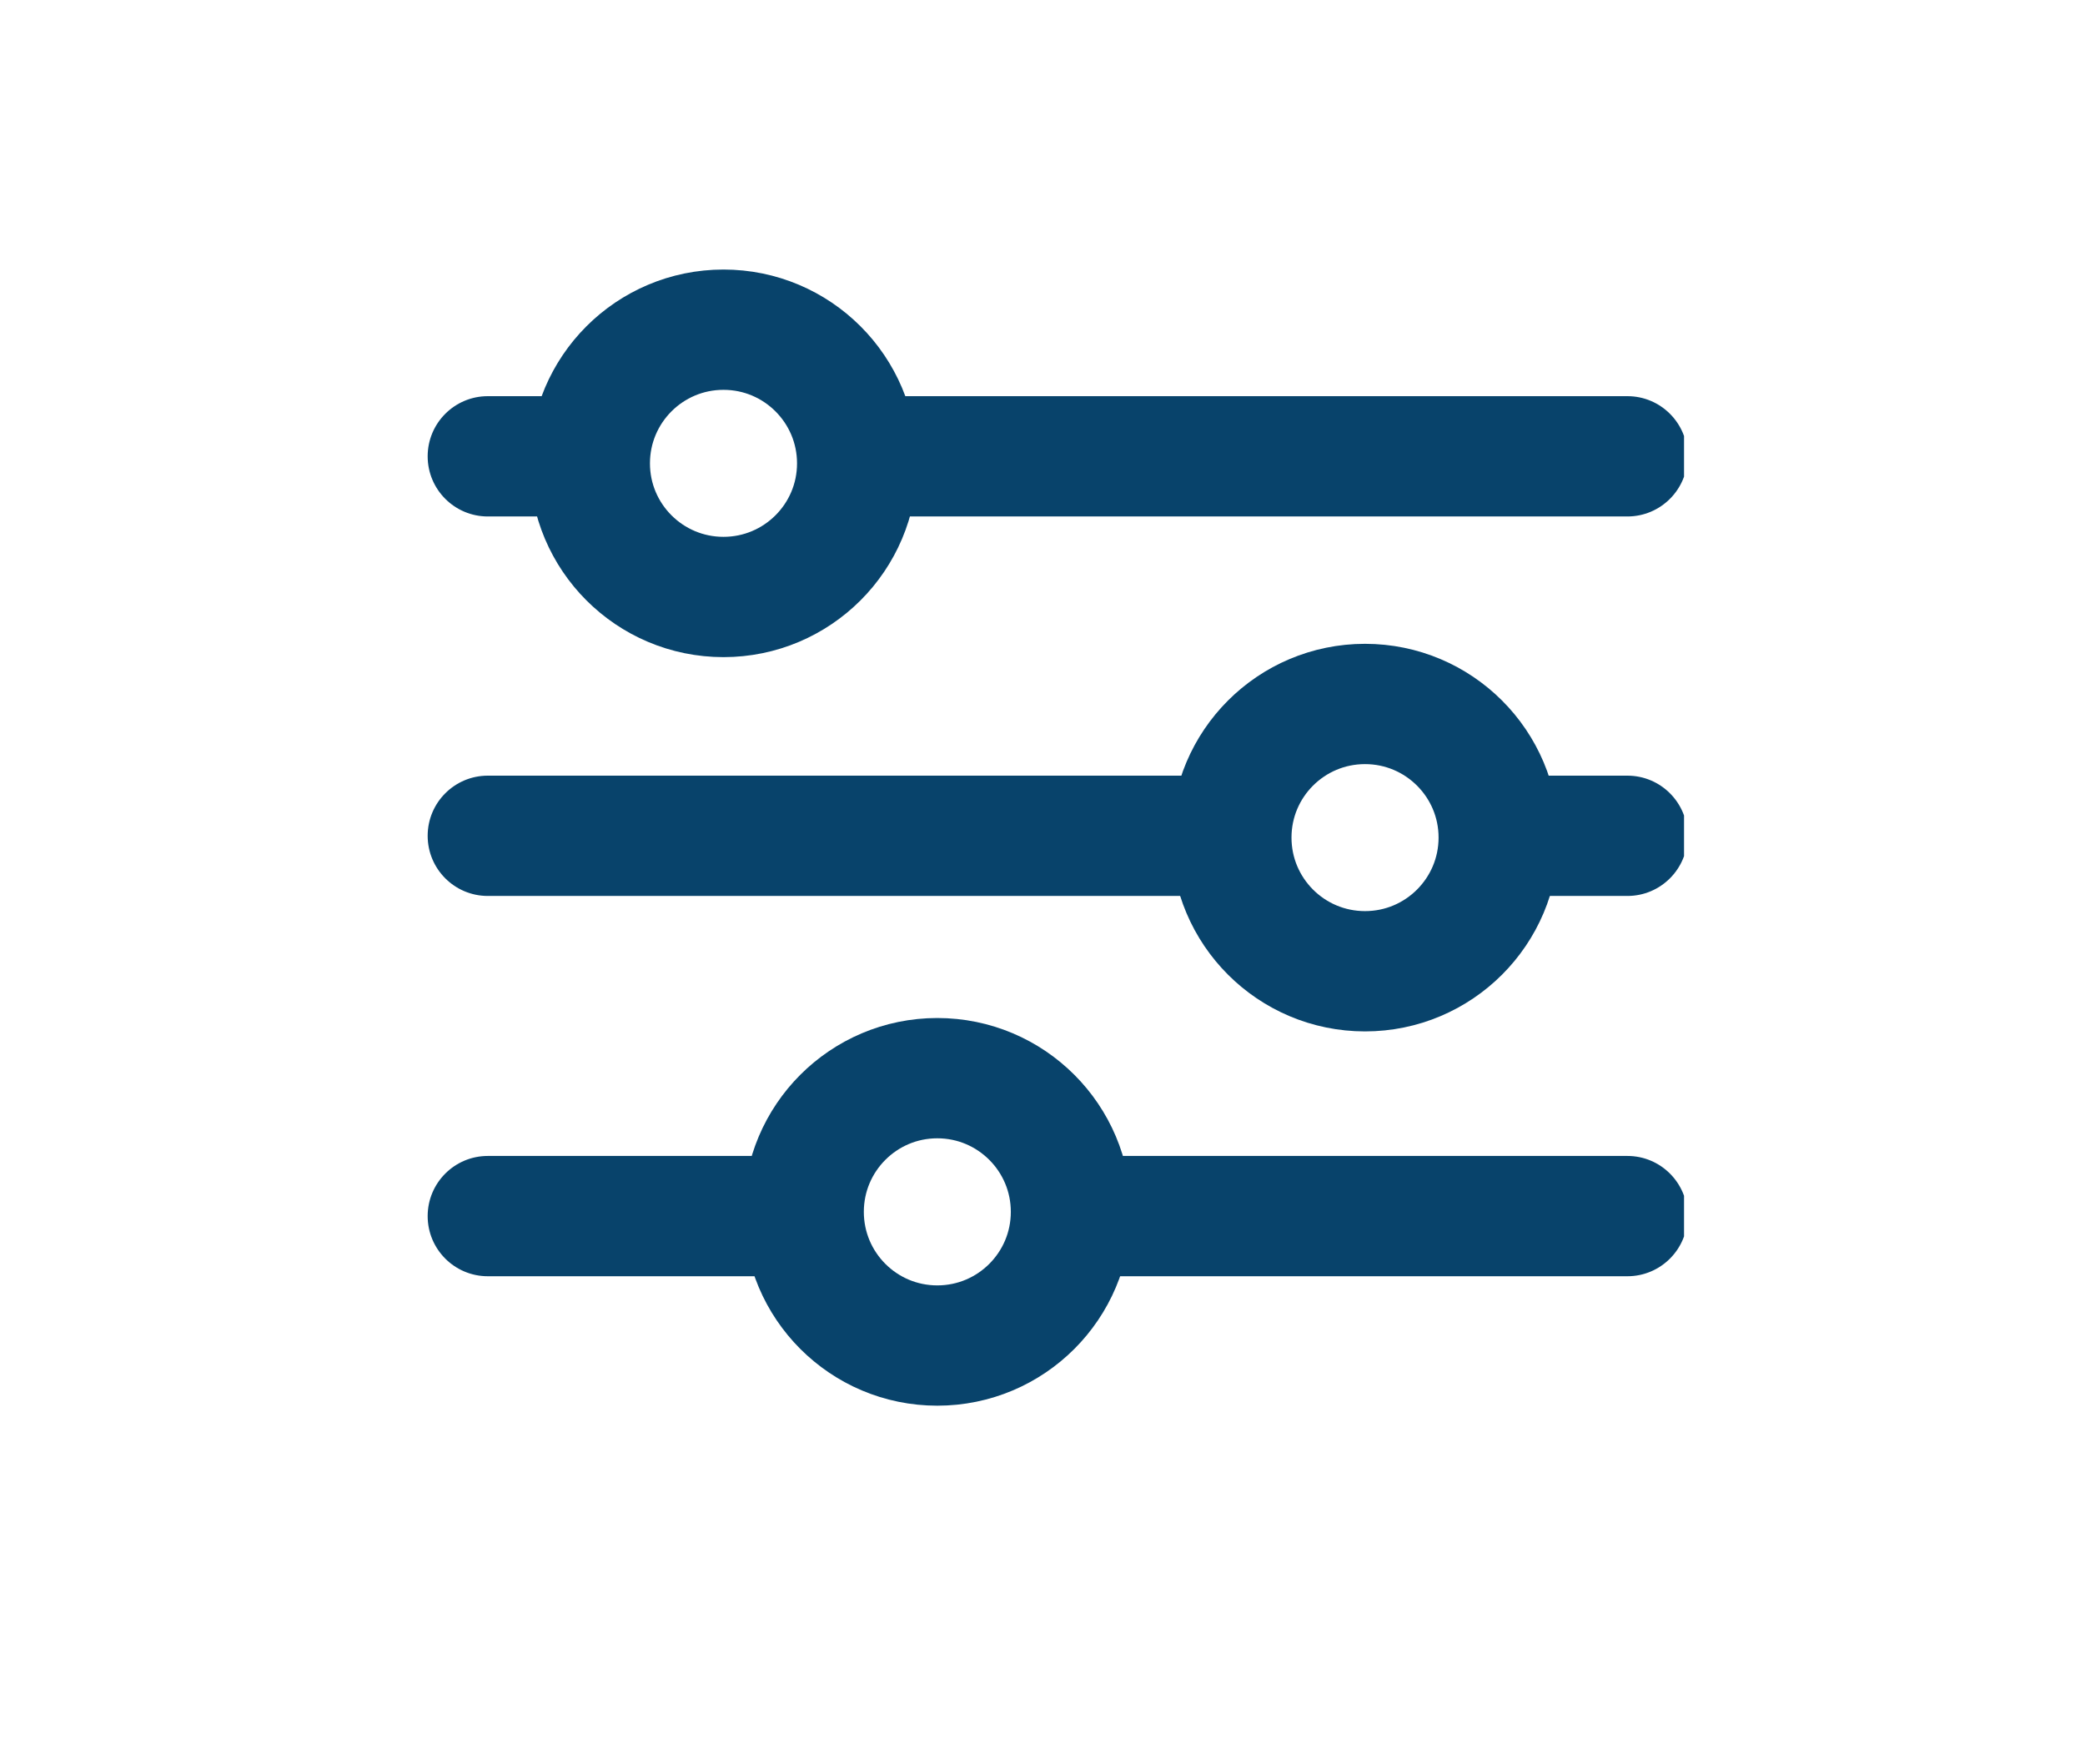 <svg width="26" height="22" viewBox="0 0 26 22" fill="none" xmlns="http://www.w3.org/2000/svg">
<g clip-path="url(#clip0_1604_22036)">
<path d="M9.022 7.444C9.942 7.444 10.689 6.698 10.689 5.778C10.689 4.857 9.942 4.111 9.022 4.111C8.101 4.111 7.355 4.857 7.355 5.778C7.355 6.698 8.101 7.444 9.022 7.444Z" stroke="#08436B" stroke-width="1.5" stroke-miterlimit="10"/>
<path d="M17.022 12.111C17.942 12.111 18.689 11.365 18.689 10.444C18.689 9.524 17.942 8.778 17.022 8.778C16.101 8.778 15.355 9.524 15.355 10.444C15.355 11.365 16.101 12.111 17.022 12.111Z" stroke="#08436B" stroke-width="1.5" stroke-miterlimit="10"/>
<path d="M11.688 16.778C12.609 16.778 13.355 16.032 13.355 15.111C13.355 14.191 12.609 13.444 11.688 13.444C10.768 13.444 10.022 14.191 10.022 15.111C10.022 16.032 10.768 16.778 11.688 16.778Z" stroke="#08436B" stroke-width="1.5" stroke-miterlimit="10"/>
<path fill-rule="evenodd" clip-rule="evenodd" d="M13.069 15.914H20.294C20.708 15.914 21.044 15.578 21.044 15.164C21.044 14.75 20.708 14.414 20.294 14.414H13.041C13.169 14.644 13.241 14.909 13.241 15.19C13.241 15.45 13.179 15.696 13.069 15.914ZM10.203 15.914C10.093 15.696 10.031 15.45 10.031 15.19C10.031 14.909 10.103 14.644 10.23 14.414H6.083C5.669 14.414 5.333 14.75 5.333 15.164C5.333 15.578 5.669 15.914 6.083 15.914H10.203Z" fill="#08436B"/>
<path fill-rule="evenodd" clip-rule="evenodd" d="M18.598 11.172H20.294C20.708 11.172 21.044 10.836 21.044 10.422C21.044 10.008 20.708 9.672 20.294 9.672H18.565C18.694 9.903 18.767 10.17 18.767 10.453C18.767 10.712 18.706 10.956 18.598 11.172ZM15.727 11.172C15.618 10.956 15.557 10.712 15.557 10.453C15.557 10.17 15.63 9.903 15.759 9.672H6.083C5.669 9.672 5.333 10.008 5.333 10.422C5.333 10.836 5.669 11.172 6.083 11.172H15.727Z" fill="#08436B"/>
<path fill-rule="evenodd" clip-rule="evenodd" d="M10.701 6.44H20.294C20.708 6.44 21.044 6.104 21.044 5.69C21.044 5.276 20.708 4.94 20.294 4.94H10.673C10.8 5.17 10.873 5.435 10.873 5.716C10.873 5.977 10.811 6.223 10.701 6.44ZM7.834 6.44C7.724 6.223 7.662 5.977 7.662 5.716C7.662 5.435 7.735 5.17 7.862 4.94H6.083C5.669 4.94 5.333 5.276 5.333 5.69C5.333 6.104 5.669 6.44 6.083 6.44H7.834Z" fill="#08436B"/>
</g>
<defs>
<clipPath id="clip0_1604_22036">
<rect width="16" height="16" fill="white" transform="translate(5 3)"/>
</clipPath>
</defs>
</svg>
